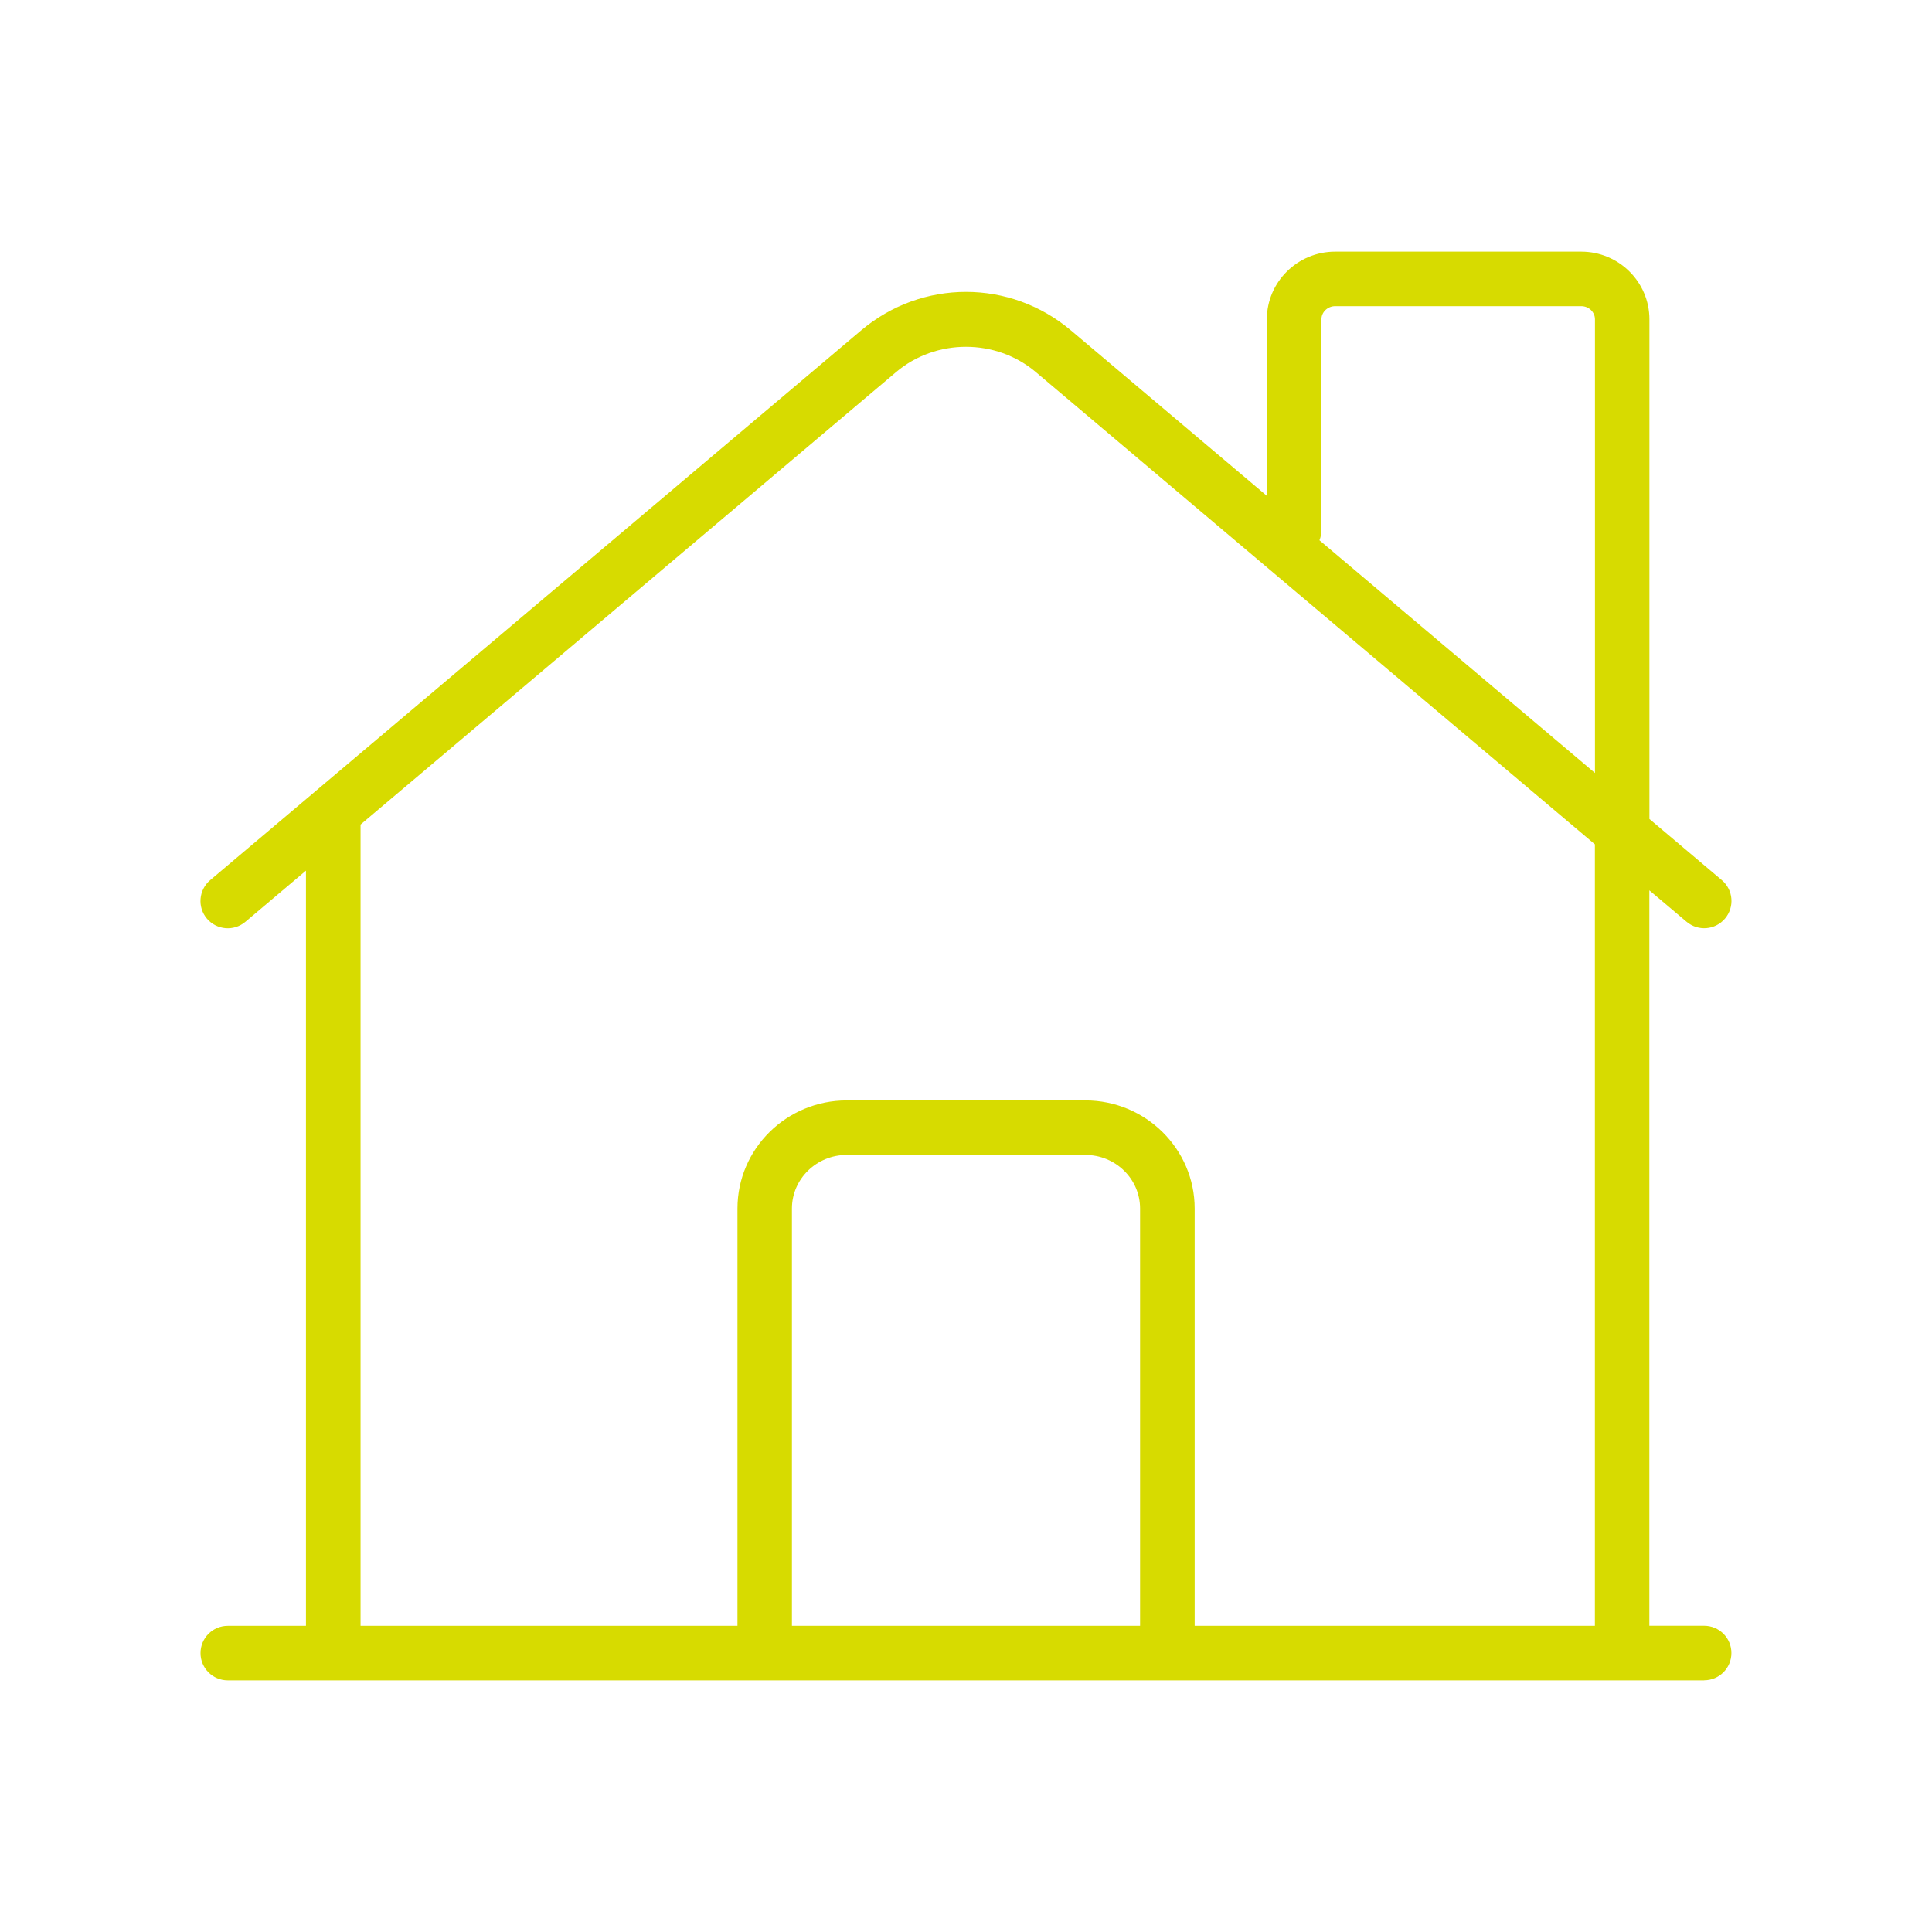 <?xml version="1.0" encoding="UTF-8"?>
<svg xmlns="http://www.w3.org/2000/svg" id="Flaeche" width="100mm" height="100mm" viewBox="0 0 283.46 283.46">
  <defs>
    <style>
      .cls-1 {
        fill: #d7db00;
      }
    </style>
  </defs>
  <path class="cls-1" d="M250.04,246.54H33.42c-2.21,0-4-1.79-4-4s1.79-4,4-4h11.47v-110.8l-8.89,7.51c-1.69,1.43-4.21,1.21-5.64-.47-1.43-1.69-1.21-4.21.47-5.64l15.37-12.98c.07-.06.14-.12.21-.18L126.34,48.48c8.92-7.54,21.87-7.54,30.79,0l28.74,24.27v-25.9c0-5.47,4.5-9.93,10.02-9.93h36.1c5.52,0,10.01,4.45,10.01,9.93v73.31l10.62,8.97c1.69,1.43,1.9,3.95.47,5.64-1.43,1.69-3.95,1.9-5.64.47l-5.46-4.61v107.9h8.04c2.21,0,4,1.79,4,4s-1.79,4-4,4ZM175.27,238.54h58.73v-114.66l-82.04-69.3c-5.84-4.93-14.63-4.93-20.47,0L52.9,120.98v117.56h55.3v-61.23c0-8.75,7.19-15.86,16.04-15.86h35c8.84,0,16.04,7.12,16.04,15.86v61.23ZM116.2,238.54h51.07v-61.23c0-4.34-3.6-7.86-8.04-7.86h-35c-4.43,0-8.04,3.53-8.04,7.86v61.23ZM193.58,79.26l40.43,34.15V46.85c0-1.06-.9-1.93-2.01-1.93h-36.1c-1.11,0-2.02.87-2.02,1.93v30.91c0,.53-.1,1.04-.29,1.5Z"></path>
</svg>
